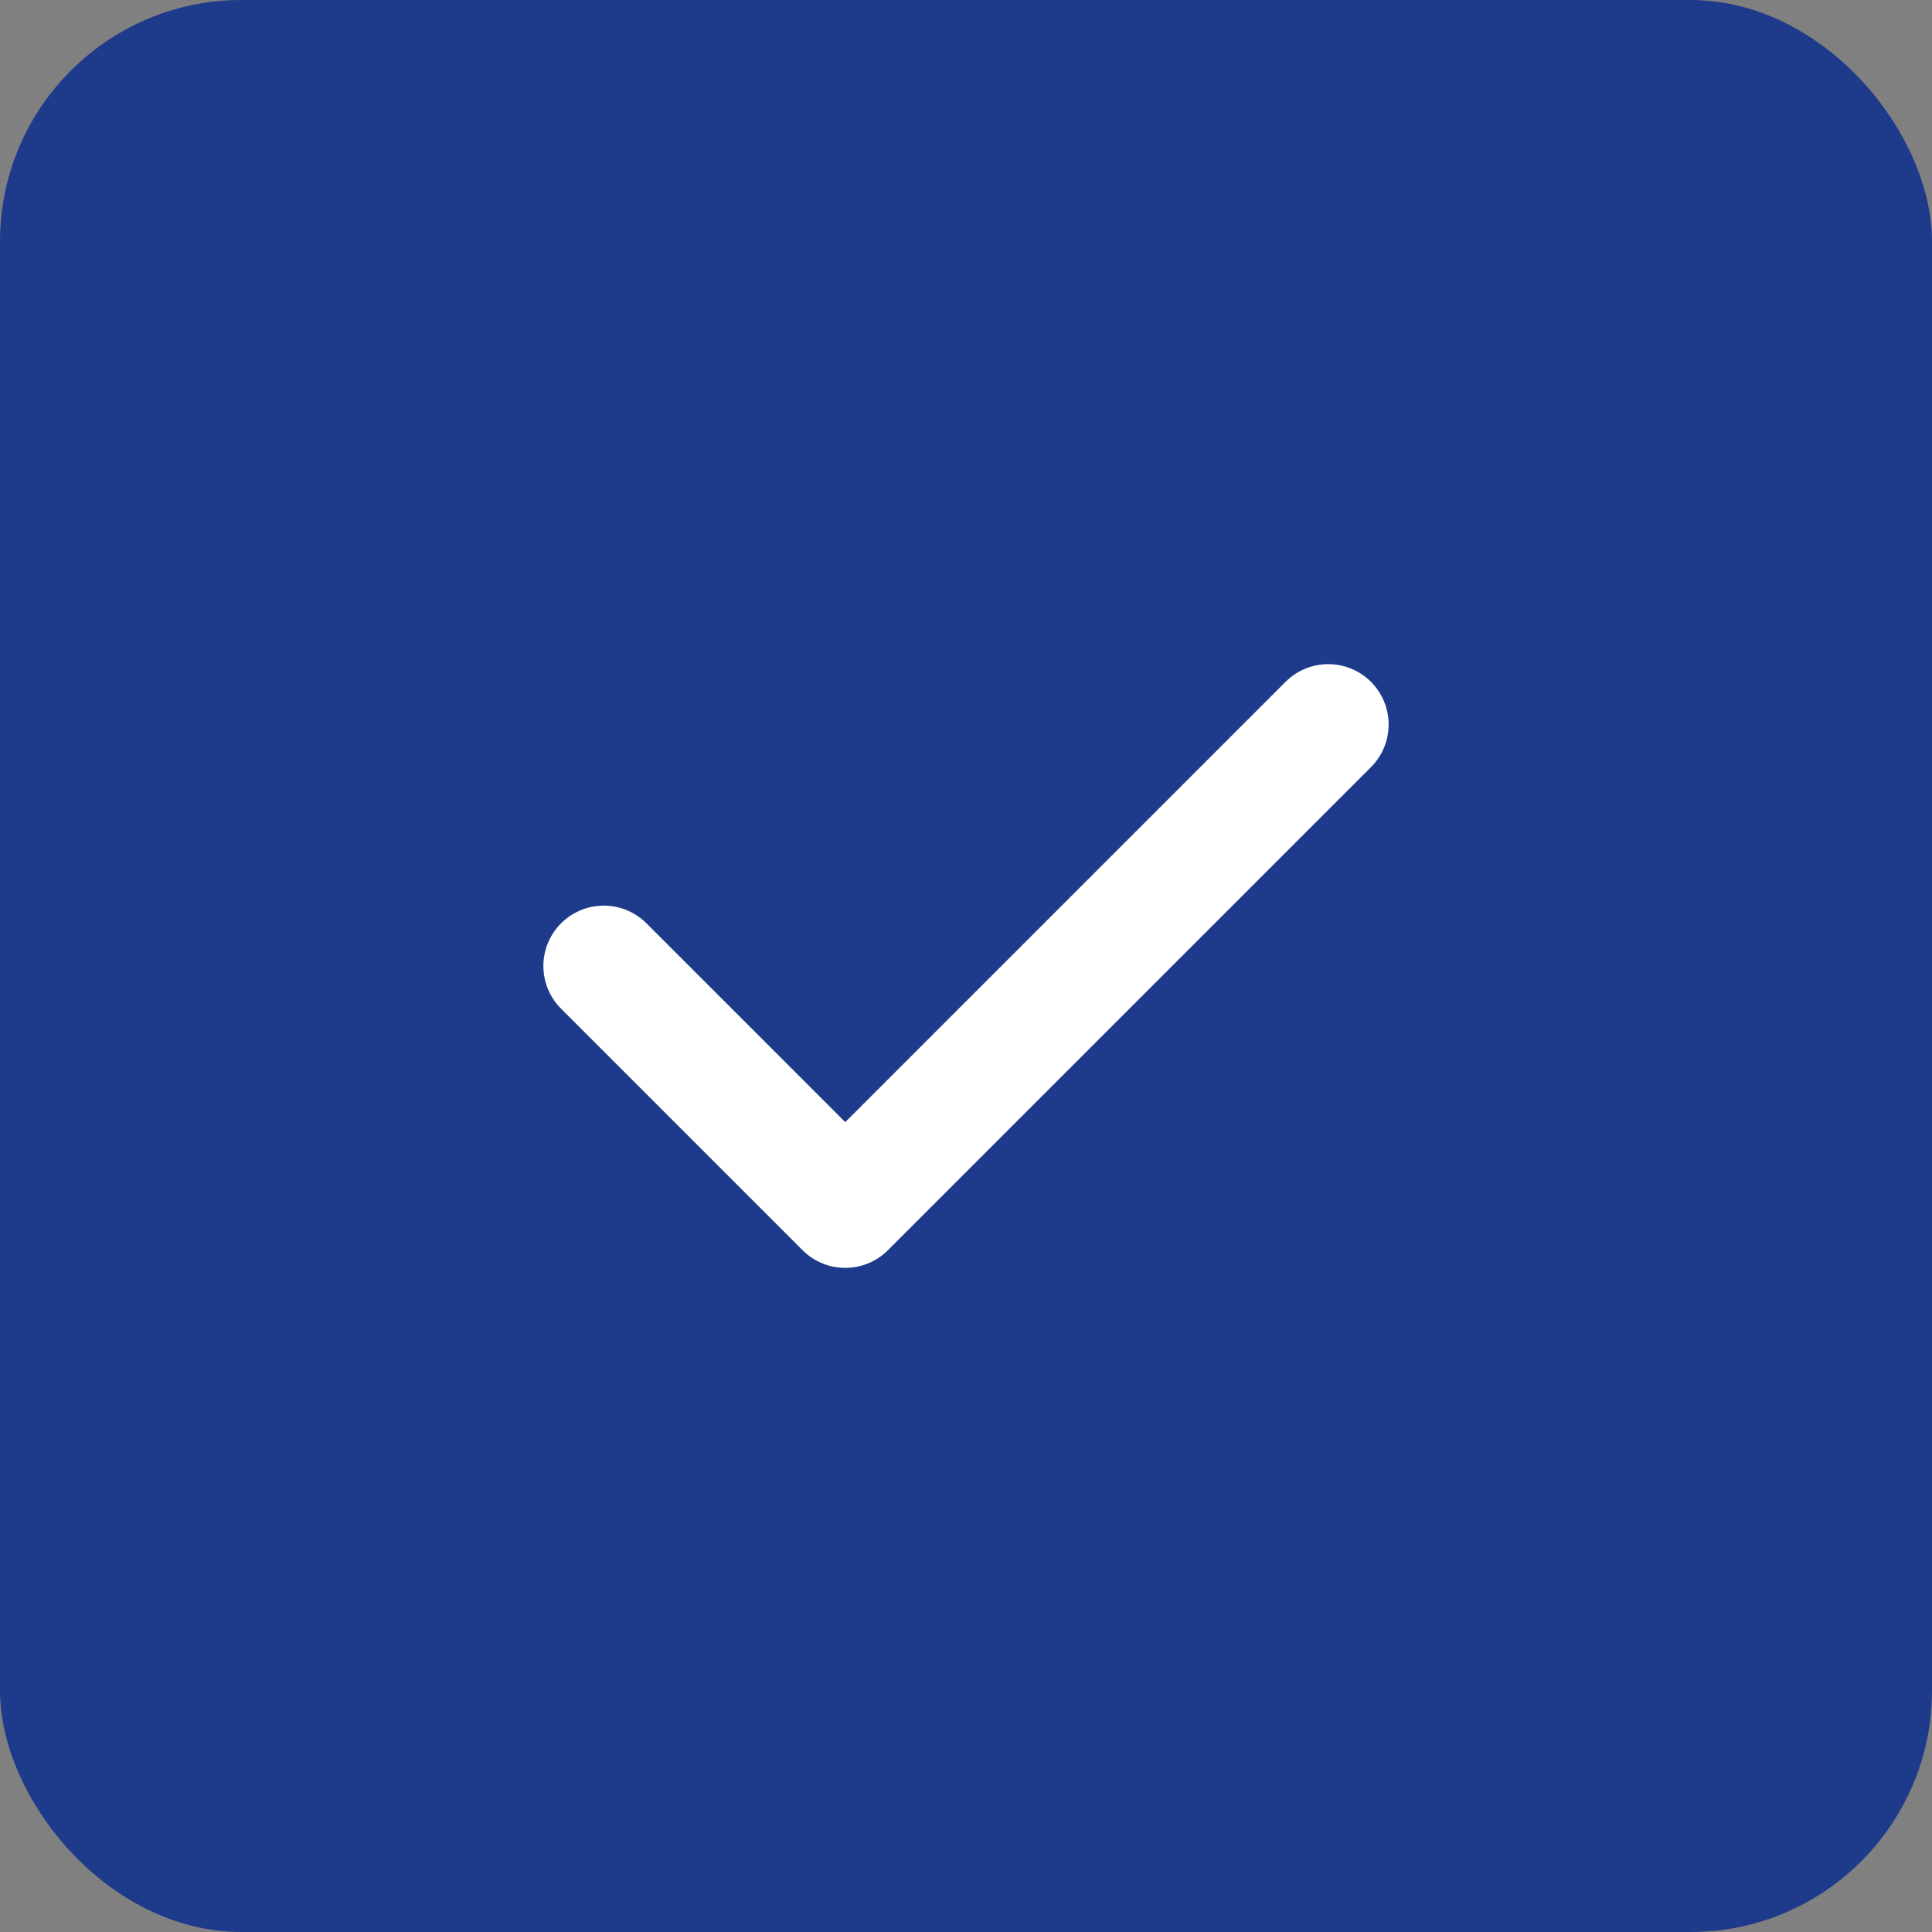 <svg width="64" height="64" viewBox="0 0 64 64" fill="none" xmlns="http://www.w3.org/2000/svg"><rect x="0" y="0" width="64" height="64" fill="#808080" stroke="none"/><rect width="64" height="64" rx="8" fill="#1E3A8A"/><path d="M20 32L28 40L44 24" stroke="#FFFFFF" stroke-width="4" stroke-linecap="round" stroke-linejoin="round"/></svg>